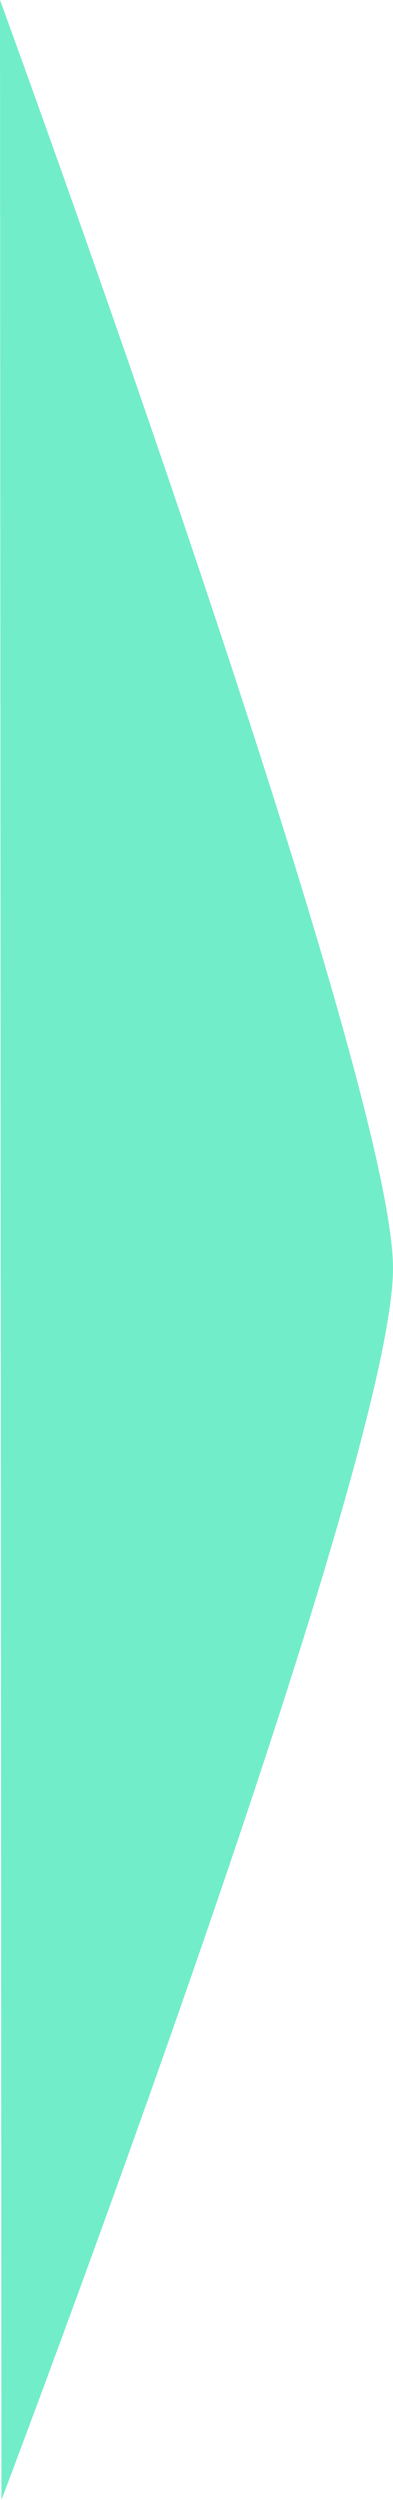 <svg data-name="Yellow copy block curve" xmlns="http://www.w3.org/2000/svg" width="86.546" height="549.137"><path data-name="Path 9472" d="M0 0s86.546 236.055 86.546 278.568c0 43.918-86.231 270.569-86.231 270.569" fill="#72EDC9"/></svg>